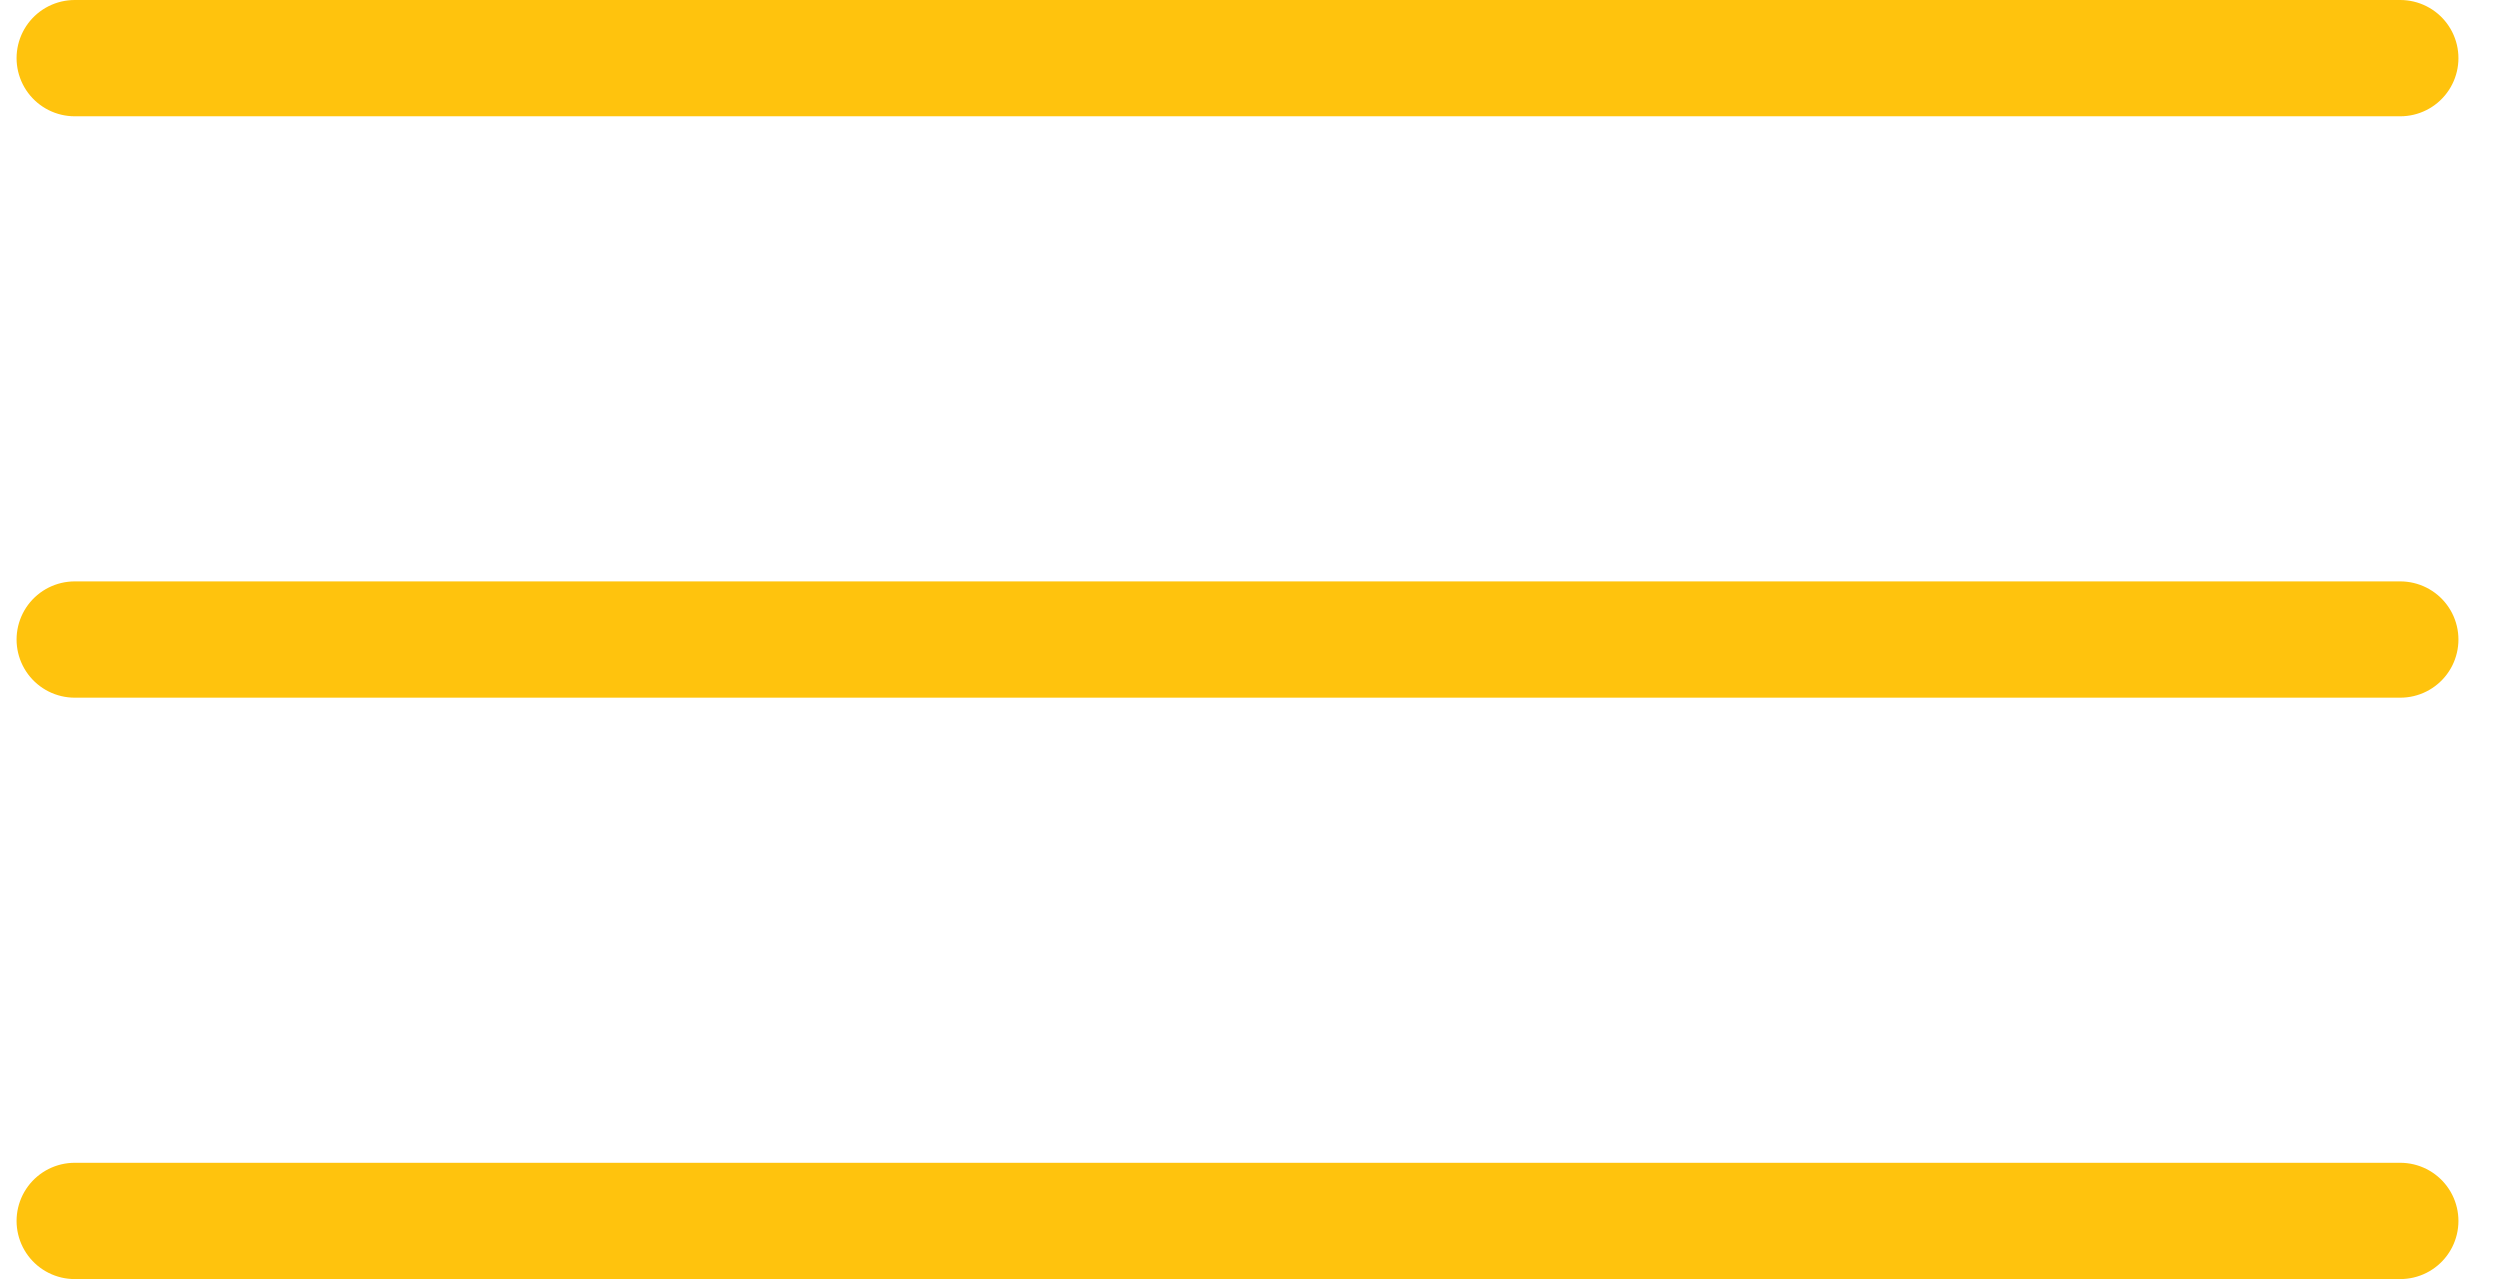 <?xml version="1.0" encoding="UTF-8"?> <svg xmlns="http://www.w3.org/2000/svg" width="43" height="22" viewBox="0 0 43 22" fill="none"> <g clip-path="url(#clip0_49_45)"> <path d="M1.285 1H41.285M1.285 11H41.285M1.285 21H41.285" stroke="#FFC30D" stroke-width="2" stroke-miterlimit="10" stroke-linecap="round" stroke-linejoin="round"></path> </g> <defs> <clipPath id="clip0_49_45"> <rect width="43" height="22" fill="white"></rect> </clipPath> </defs> </svg> 
